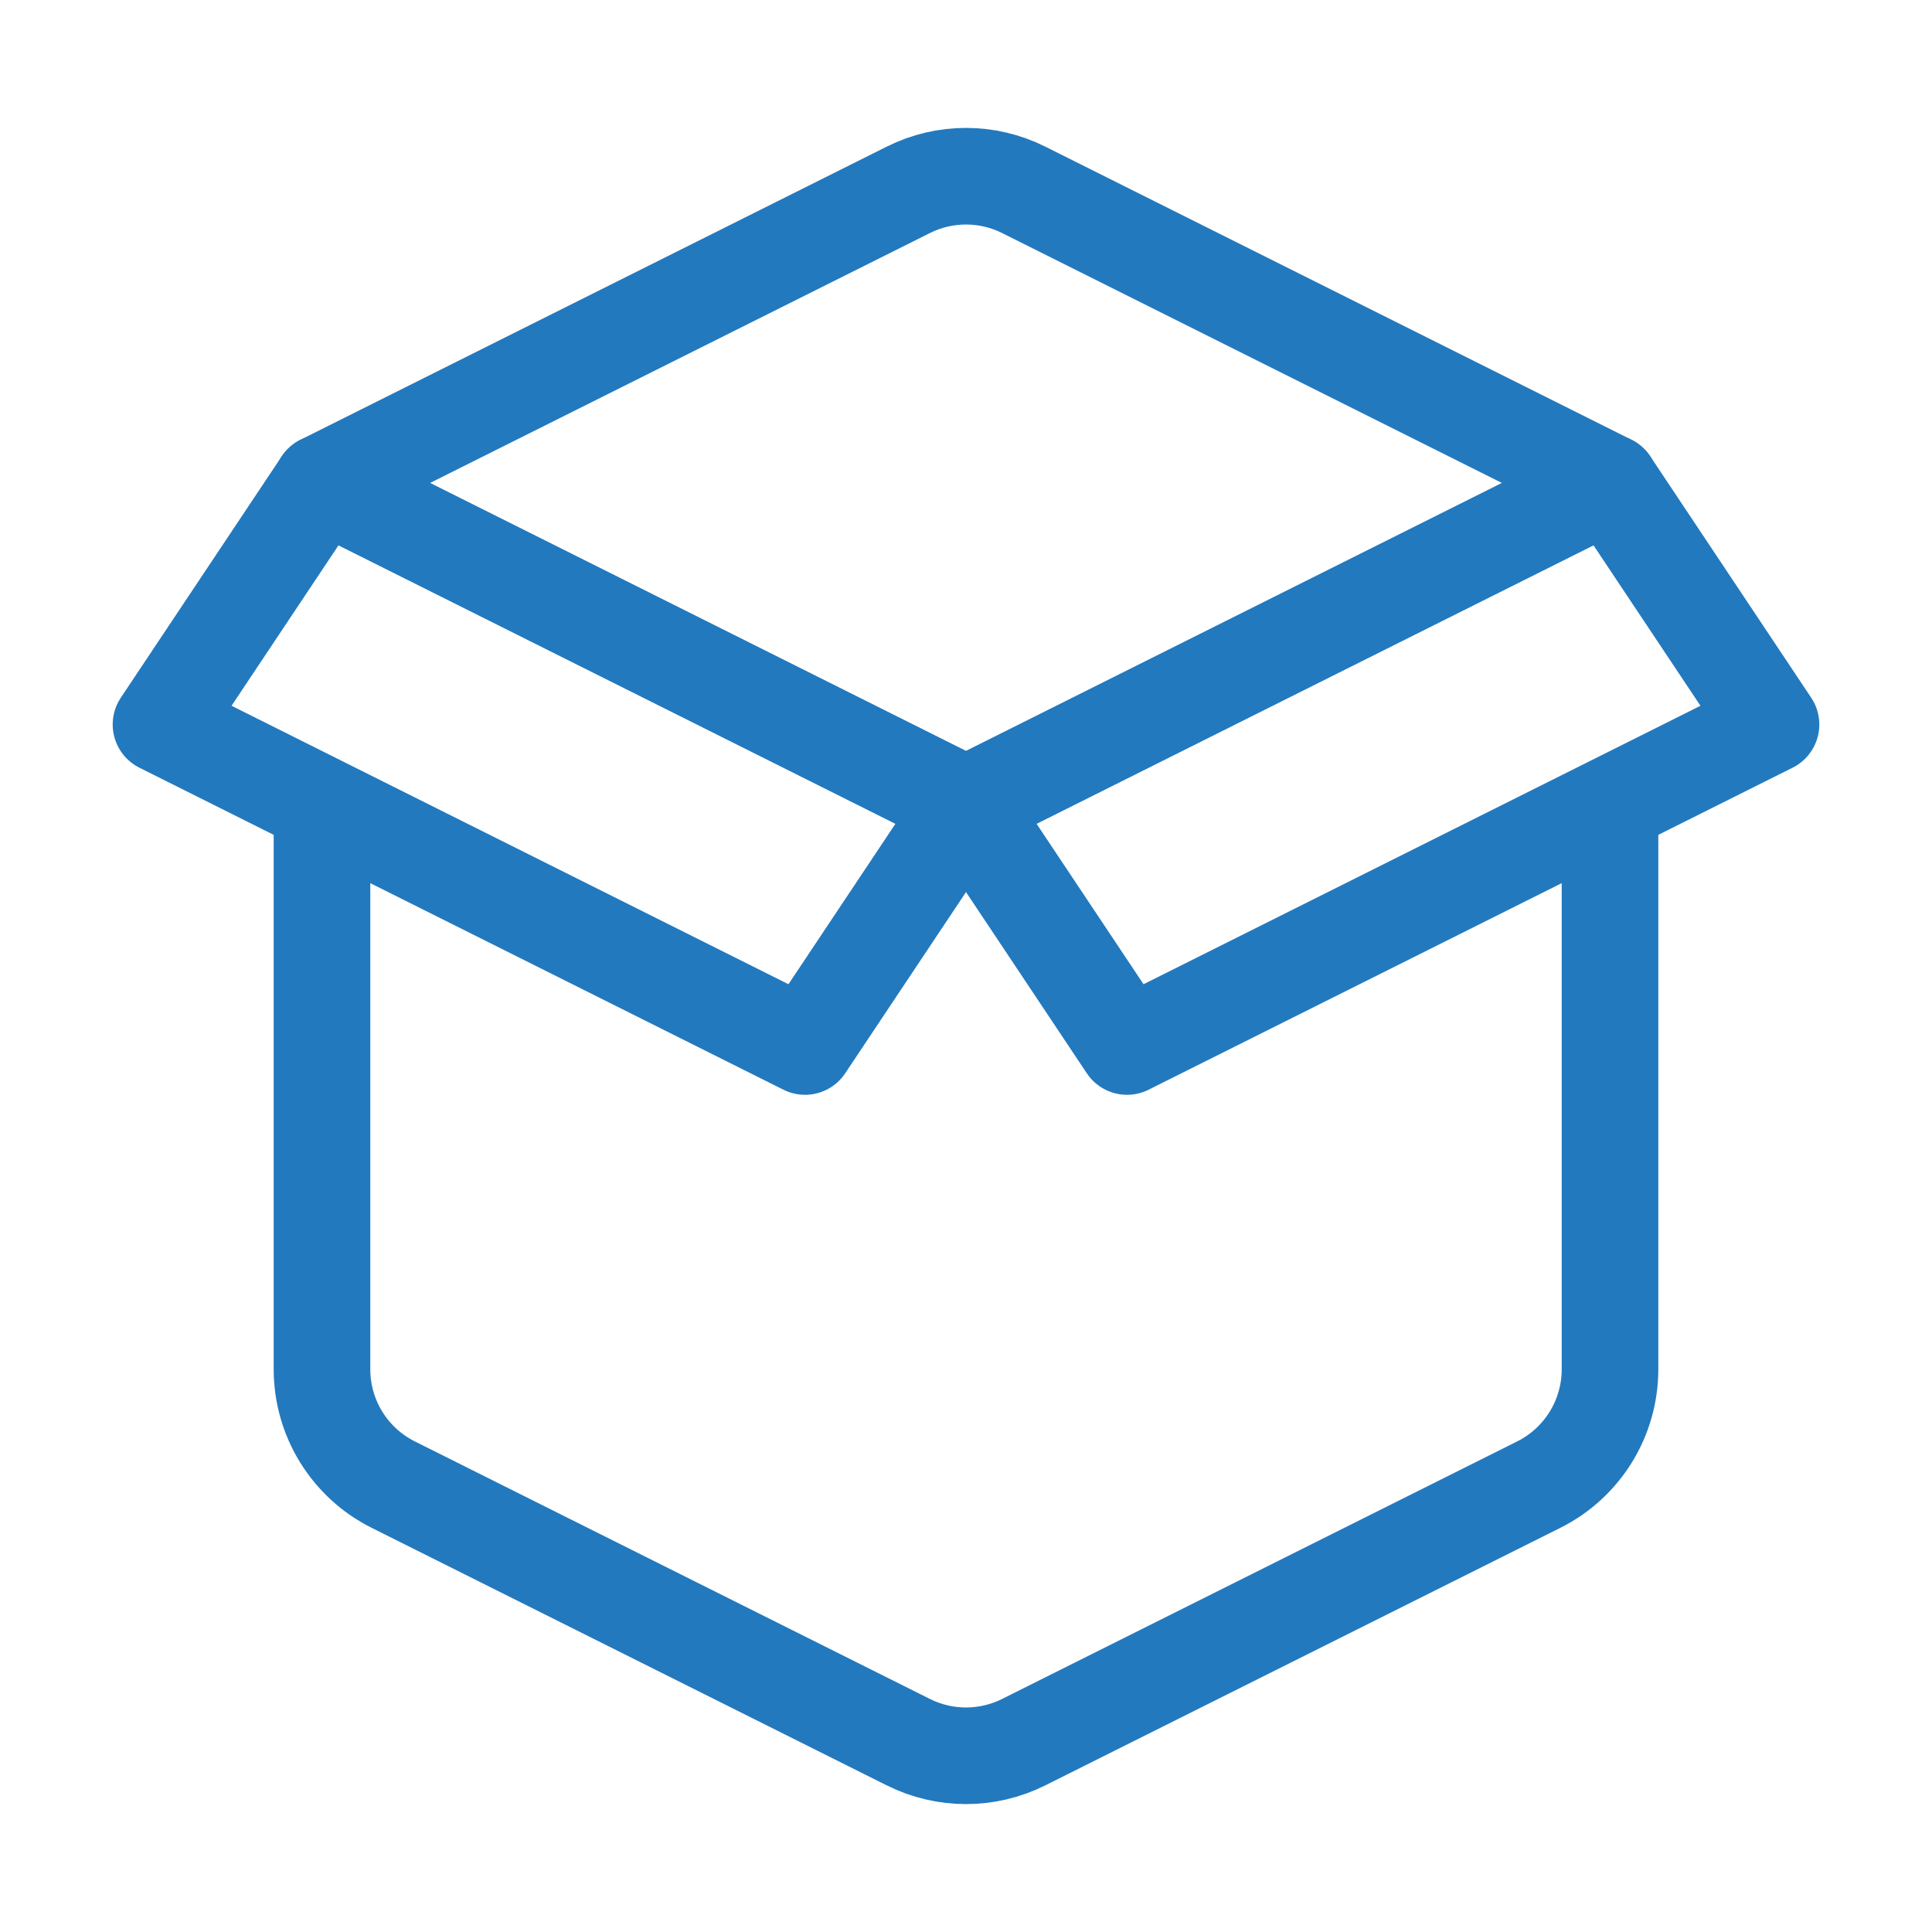 <svg width="30" height="30" viewBox="0 0 30 30" fill="none" xmlns="http://www.w3.org/2000/svg">
<path d="M5 12.5V21.264C5 22.021 5.428 22.714 6.106 23.053L14.106 27.053C14.669 27.334 15.331 27.334 15.894 27.053L23.894 23.053C24.572 22.714 25 22.021 25 21.264V12.5" stroke="#2379BE" stroke-width="1.5"/>
<path d="M25 7.5L15.894 2.947C15.331 2.666 14.669 2.666 14.106 2.947L5 7.5L15 12.5L25 7.5Z" stroke="#2379BE" stroke-width="1.5" stroke-linecap="round" stroke-linejoin="round"/>
<path d="M25 7.5L15 12.5L17.5 16.25L27.5 11.25L25 7.5Z" stroke="#2379BE" stroke-width="1.5" stroke-linecap="round" stroke-linejoin="round"/>
<path d="M5 7.5L15 12.5L12.5 16.25L2.5 11.25L5 7.5Z" stroke="#2379BE" stroke-width="1.5" stroke-linecap="round" stroke-linejoin="round"/>
</svg>
